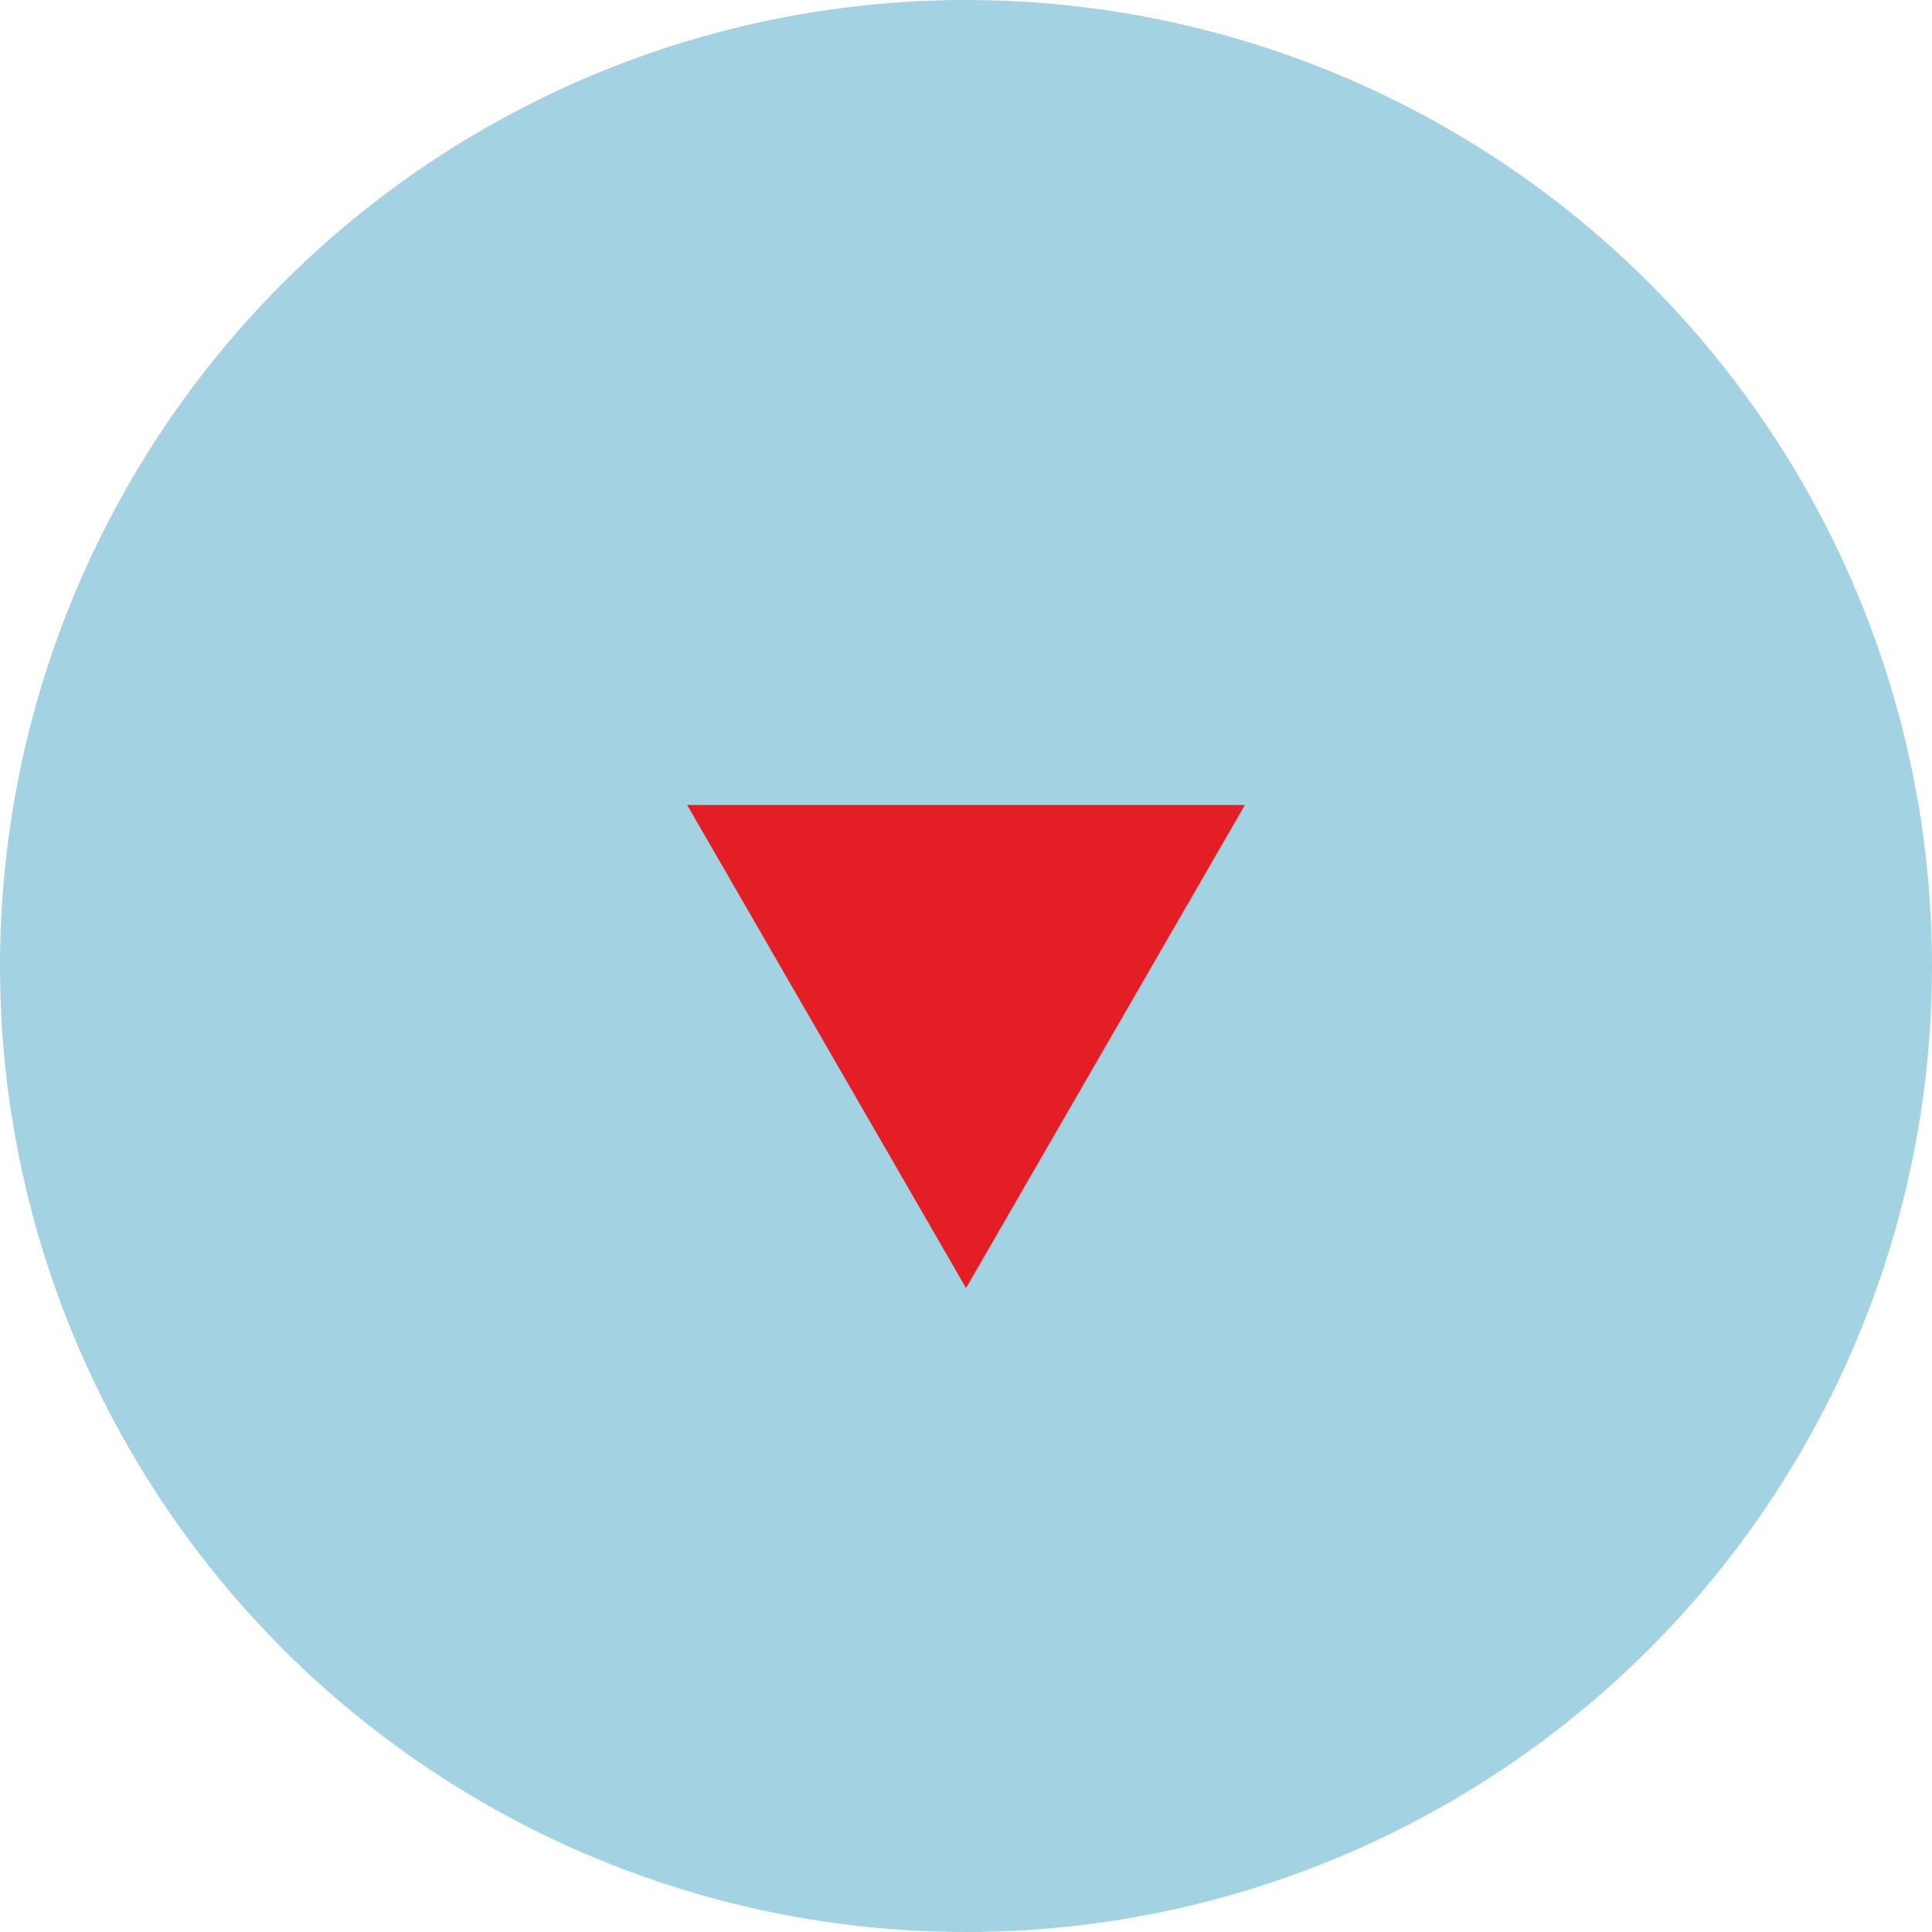 <?xml version="1.0" encoding="UTF-8"?> <svg xmlns="http://www.w3.org/2000/svg" width="60" height="60" viewBox="0 0 60 60" fill="none"><circle cx="30" cy="30" r="30" transform="rotate(-180 30 30)" fill="#A3D2E3"></circle><path d="M30 40L21.34 25H38.66L30 40Z" fill="#E31E25"></path></svg> 